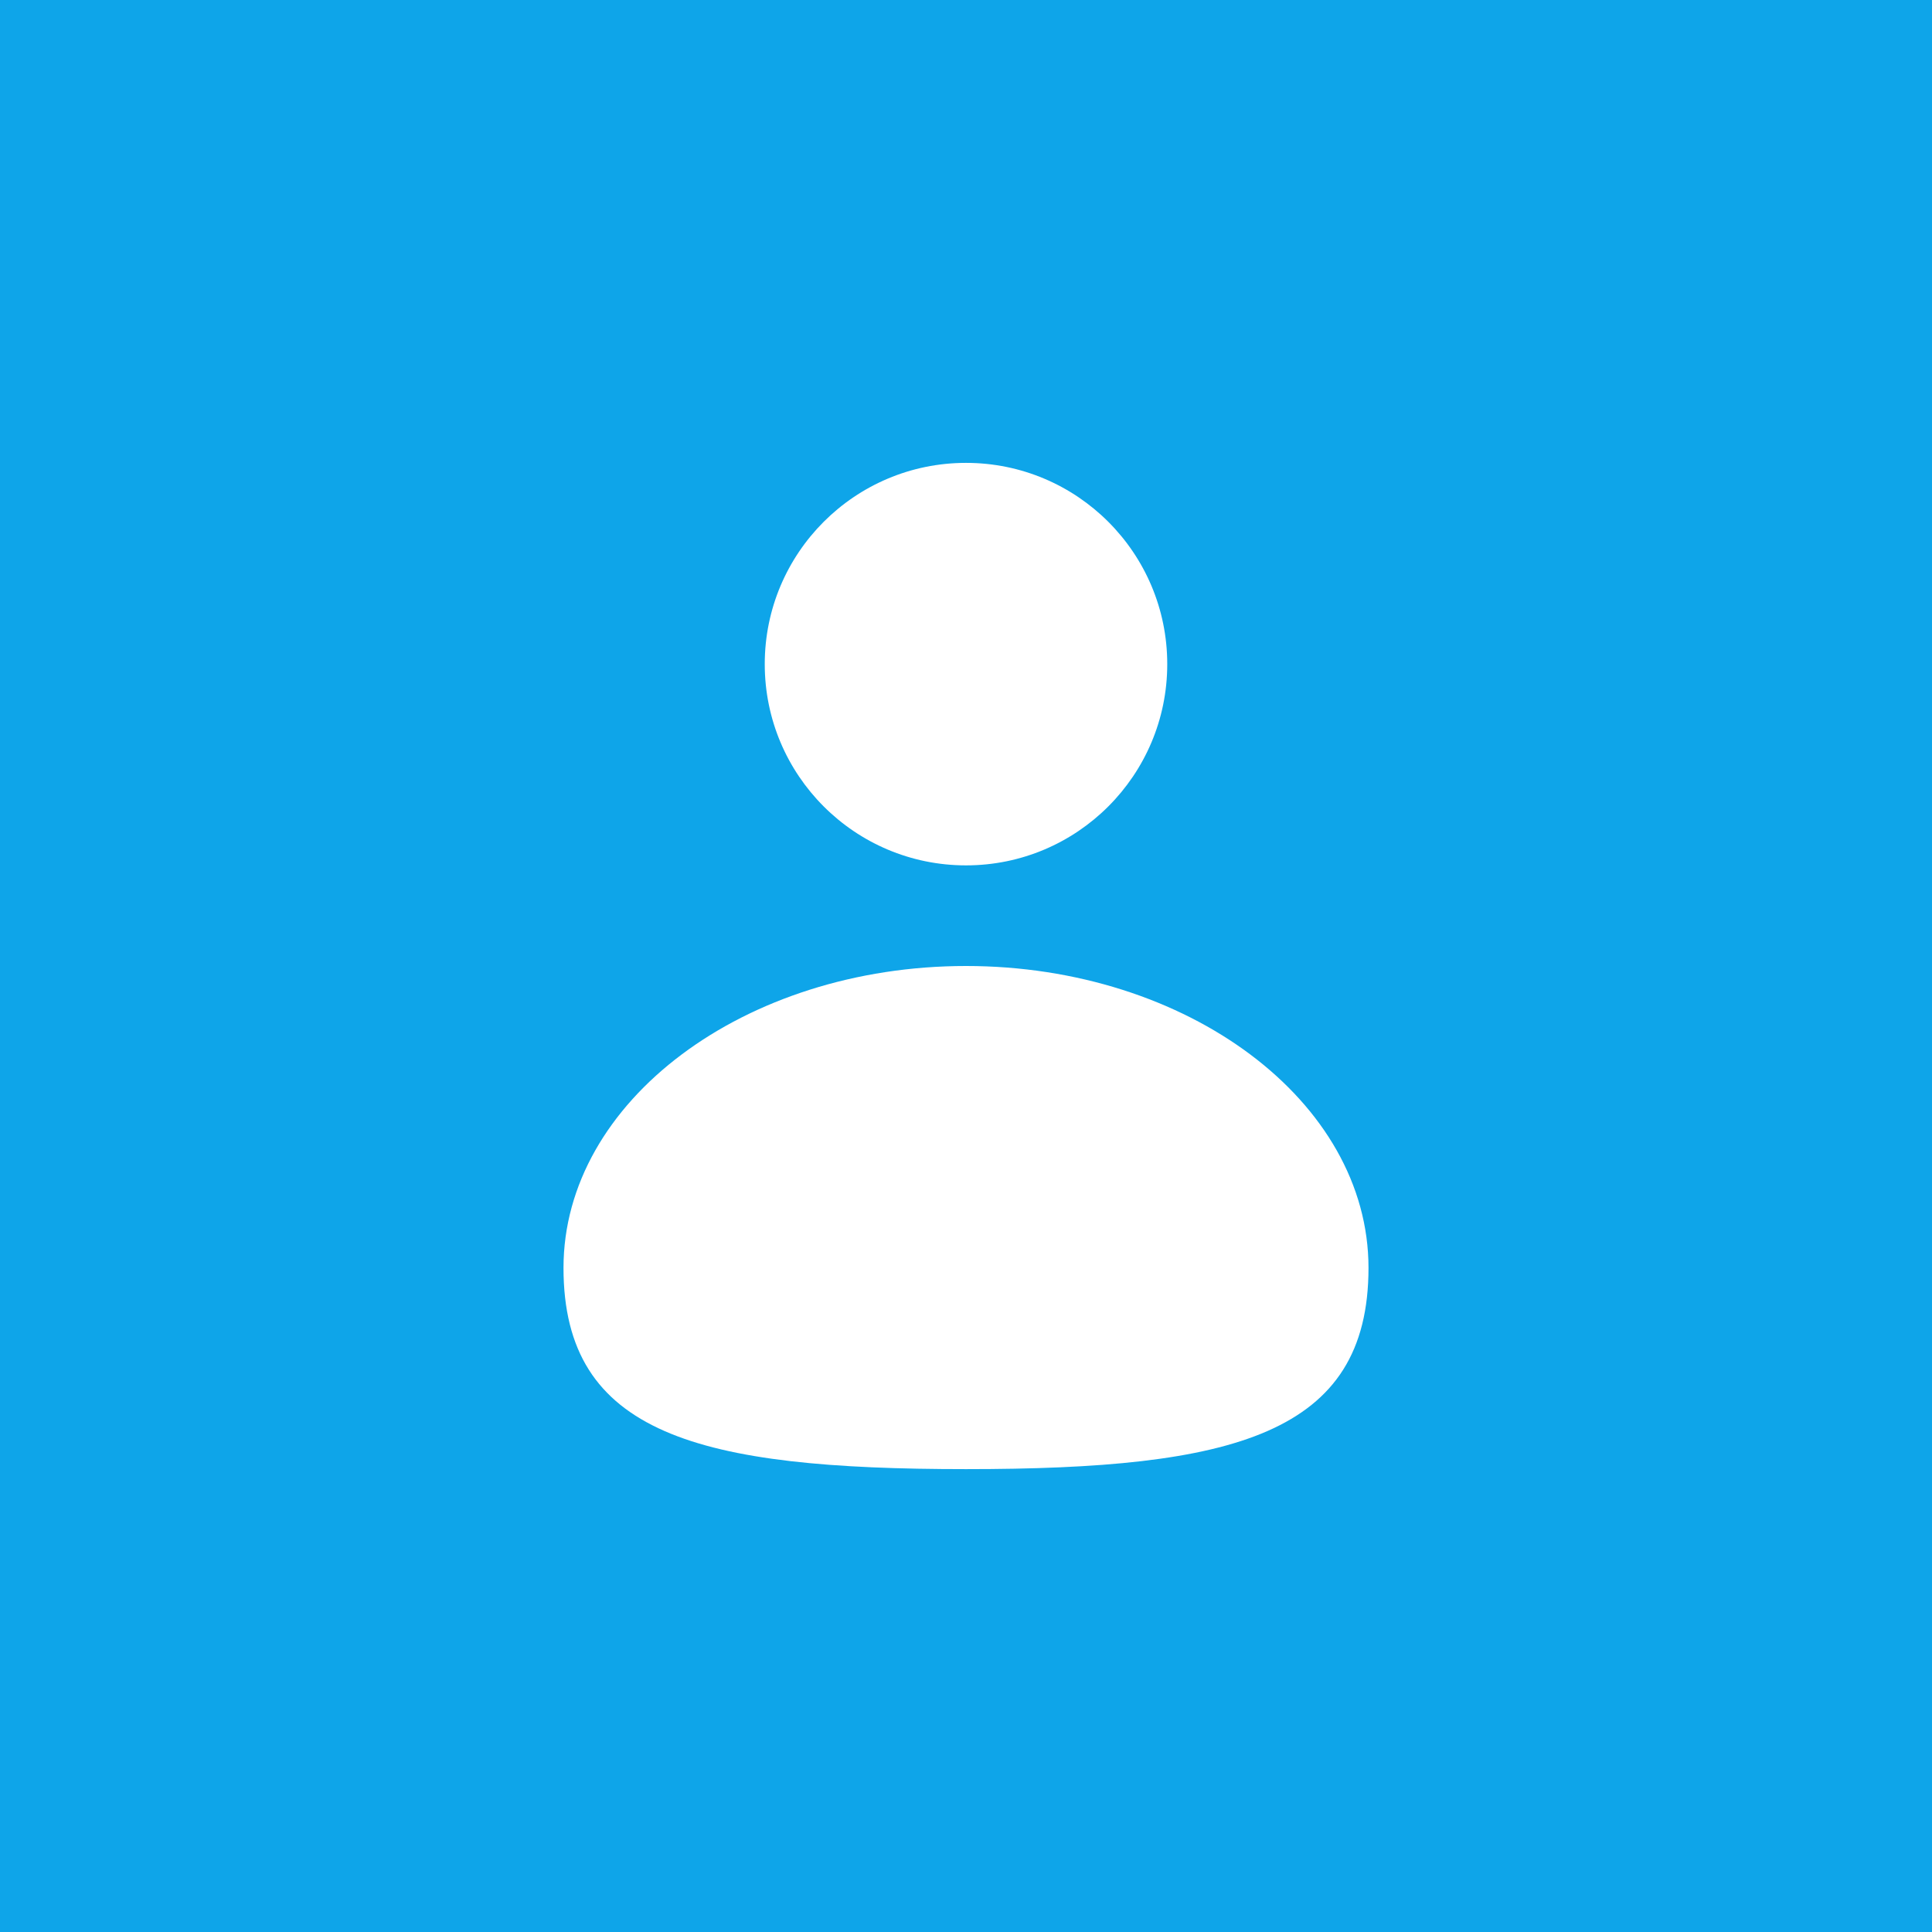 <?xml version="1.0" encoding="UTF-8"?>
<svg width="192" height="192" viewBox="0 0 192 192" fill="none" xmlns="http://www.w3.org/2000/svg">
  <rect width="192" height="192" fill="#0EA5E9"/>
  <path d="M96 86C107.046 86 116 77.046 116 66C116 54.954 107.046 46 96 46C84.954 46 76 54.954 76 66C76 77.046 84.954 86 96 86Z" fill="white"/>
  <path d="M136 126C136 142.569 122.569 146 96 146C69.431 146 56 142.569 56 126C56 109.431 74.013 96 96 96C117.987 96 136 109.431 136 126Z" fill="white"/>
</svg> 
